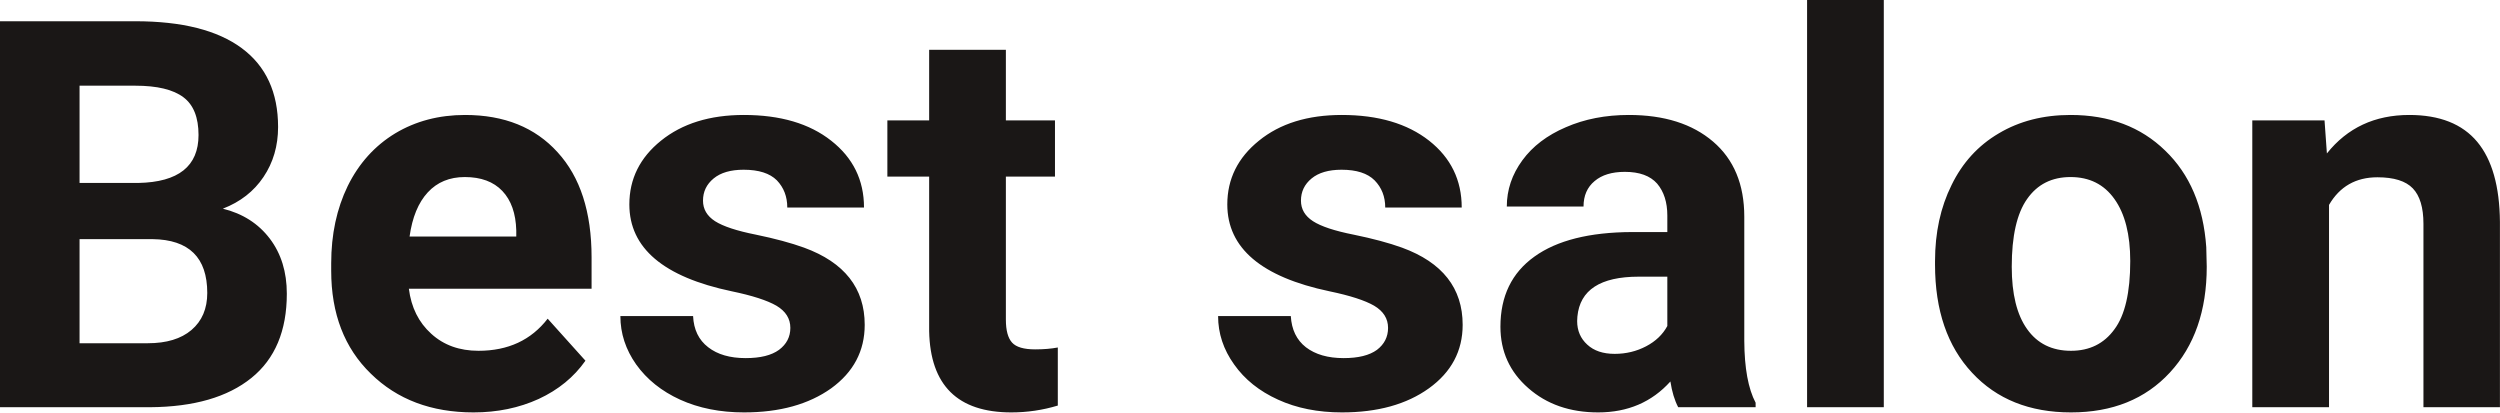 <?xml version="1.0" encoding="UTF-8" standalone="yes"?>
<svg xmlns="http://www.w3.org/2000/svg" width="100%" height="100%" viewBox="0 0 105.903 17.475" fill="rgb(26, 23, 22)">
  <path d="M6.36 17.25L0 17.25L0 0.90L5.73 0.90Q8.70 0.90 10.24 2.04Q11.78 3.18 11.78 5.38L11.78 5.38Q11.78 6.58 11.16 7.50Q10.55 8.41 9.44 8.84L9.44 8.84Q10.70 9.15 11.43 10.11Q12.15 11.06 12.15 12.44L12.15 12.44Q12.15 14.80 10.65 16.01Q9.14 17.23 6.36 17.25L6.36 17.25ZM6.46 10.13L3.37 10.13L3.37 14.54L6.26 14.54Q7.45 14.54 8.11 13.98Q8.78 13.41 8.78 12.41L8.78 12.41Q8.78 10.16 6.46 10.13L6.46 10.13ZM3.37 3.63L3.37 7.75L5.86 7.75Q8.41 7.70 8.41 5.72L8.41 5.72Q8.41 4.60 7.77 4.12Q7.12 3.63 5.73 3.63L5.73 3.63L3.37 3.63ZM20.06 17.47L20.06 17.47Q17.38 17.47 15.71 15.83Q14.03 14.20 14.03 11.47L14.03 11.47L14.03 11.15Q14.03 9.32 14.73 7.88Q15.44 6.44 16.74 5.65Q18.04 4.87 19.70 4.87L19.70 4.87Q22.19 4.87 23.62 6.45Q25.06 8.02 25.06 10.90L25.06 10.90L25.06 12.23L17.32 12.23Q17.47 13.42 18.27 14.14Q19.06 14.86 20.27 14.86L20.27 14.86Q22.15 14.86 23.20 13.50L23.20 13.50L24.80 15.28Q24.07 16.32 22.82 16.90Q21.57 17.47 20.06 17.47ZM19.69 7.50L19.69 7.50Q18.72 7.50 18.12 8.15Q17.52 8.80 17.35 10.02L17.35 10.02L21.87 10.02L21.87 9.76Q21.84 8.68 21.28 8.09Q20.72 7.50 19.69 7.50ZM33.48 13.89L33.48 13.89Q33.48 13.30 32.89 12.95Q32.30 12.61 31.00 12.34L31.00 12.34Q26.66 11.43 26.66 8.66L26.66 8.66Q26.66 7.04 28.00 5.96Q29.35 4.87 31.51 4.87L31.51 4.87Q33.83 4.87 35.21 5.96Q36.60 7.05 36.60 8.79L36.60 8.79L33.35 8.79Q33.35 8.10 32.91 7.64Q32.46 7.19 31.50 7.19L31.50 7.19Q30.68 7.19 30.23 7.56Q29.78 7.93 29.78 8.50L29.78 8.50Q29.78 9.04 30.29 9.37Q30.81 9.70 32.02 9.94Q33.23 10.19 34.06 10.49L34.06 10.49Q36.63 11.43 36.63 13.76L36.63 13.76Q36.63 15.42 35.21 16.45Q33.78 17.47 31.52 17.47L31.52 17.47Q30.00 17.47 28.81 16.93Q27.63 16.39 26.95 15.44Q26.28 14.49 26.28 13.39L26.28 13.39L29.36 13.39Q29.40 14.25 30.00 14.71Q30.59 15.17 31.59 15.17L31.59 15.17Q32.52 15.17 33.00 14.82Q33.48 14.46 33.48 13.89ZM39.36 2.11L42.61 2.11L42.61 5.10L44.69 5.10L44.69 7.48L42.61 7.48L42.61 13.54Q42.61 14.22 42.87 14.51Q43.13 14.80 43.85 14.80L43.85 14.80Q44.39 14.80 44.81 14.72L44.81 14.72L44.81 17.18Q43.85 17.47 42.84 17.47L42.84 17.47Q39.43 17.47 39.36 14.03L39.36 14.03L39.36 7.48L37.59 7.48L37.59 5.10L39.36 5.10L39.36 2.11ZM58.80 13.89L58.80 13.89Q58.80 13.30 58.21 12.95Q57.62 12.61 56.32 12.34L56.32 12.34Q51.99 11.43 51.99 8.66L51.99 8.66Q51.99 7.04 53.33 5.96Q54.67 4.87 56.84 4.87L56.84 4.87Q59.15 4.87 60.54 5.96Q61.92 7.05 61.92 8.79L61.92 8.79L58.68 8.79Q58.68 8.10 58.23 7.64Q57.78 7.19 56.83 7.19L56.83 7.19Q56.01 7.19 55.56 7.56Q55.11 7.93 55.11 8.50L55.11 8.50Q55.11 9.04 55.62 9.37Q56.13 9.70 57.34 9.94Q58.56 10.19 59.39 10.49L59.39 10.49Q61.96 11.43 61.96 13.76L61.96 13.76Q61.96 15.42 60.53 16.45Q59.11 17.47 56.85 17.47L56.85 17.47Q55.32 17.47 54.14 16.93Q52.95 16.39 52.28 15.44Q51.60 14.49 51.60 13.39L51.60 13.39L54.68 13.39Q54.73 14.25 55.32 14.71Q55.92 15.17 56.92 15.17L56.92 15.17Q57.85 15.17 58.33 14.82Q58.80 14.46 58.80 13.89ZM74.37 17.25L71.09 17.25Q70.86 16.81 70.76 16.16L70.76 16.16Q69.58 17.47 67.70 17.47L67.70 17.47Q65.91 17.47 64.74 16.44Q63.56 15.41 63.56 13.84L63.56 13.84Q63.56 11.90 65.00 10.87Q66.43 9.84 69.13 9.83L69.13 9.83L70.63 9.83L70.63 9.13Q70.63 8.29 70.20 7.78Q69.76 7.28 68.83 7.28L68.83 7.28Q68.01 7.28 67.55 7.67Q67.08 8.06 67.08 8.75L67.08 8.75L63.83 8.75Q63.83 7.69 64.49 6.79Q65.14 5.90 66.33 5.39Q67.52 4.87 69 4.87L69 4.87Q71.25 4.87 72.57 6.00Q73.89 7.13 73.89 9.18L73.89 9.18L73.89 14.44Q73.90 16.17 74.37 17.06L74.37 17.06L74.37 17.25ZM68.40 14.99L68.40 14.99Q69.12 14.99 69.73 14.67Q70.34 14.35 70.63 13.81L70.63 13.81L70.63 11.72L69.42 11.72Q66.98 11.72 66.82 13.41L66.82 13.41L66.81 13.60Q66.81 14.21 67.24 14.60Q67.66 14.99 68.40 14.99ZM79.80 0L79.80 17.25L76.55 17.25L76.55 0L79.80 0ZM81.97 11.21L81.97 11.06Q81.97 9.25 82.67 7.84Q83.36 6.42 84.67 5.65Q85.98 4.87 87.71 4.87L87.71 4.87Q90.17 4.87 91.72 6.38Q93.28 7.88 93.46 10.47L93.46 10.47L93.48 11.30Q93.48 14.09 91.92 15.78Q90.36 17.47 87.73 17.47Q85.10 17.47 83.54 15.79Q81.97 14.11 81.97 11.21L81.97 11.21ZM85.22 11.30L85.22 11.30Q85.22 13.03 85.87 13.94Q86.52 14.86 87.73 14.86L87.73 14.86Q88.91 14.86 89.57 13.95Q90.24 13.05 90.24 11.06L90.24 11.06Q90.24 9.37 89.57 8.43Q88.91 7.50 87.71 7.50L87.71 7.50Q86.52 7.50 85.87 8.43Q85.22 9.35 85.22 11.30ZM95.41 5.10L98.47 5.10L98.57 6.50Q99.87 4.87 102.06 4.87L102.06 4.87Q103.99 4.87 104.94 6.01Q105.88 7.14 105.90 9.40L105.90 9.40L105.90 17.25L102.66 17.25L102.66 9.48Q102.66 8.45 102.21 7.98Q101.76 7.51 100.71 7.51L100.71 7.51Q99.34 7.51 98.66 8.68L98.66 8.68L98.66 17.25L95.41 17.25L95.41 5.10Z" preserveAspectRatio="none"/>
</svg>